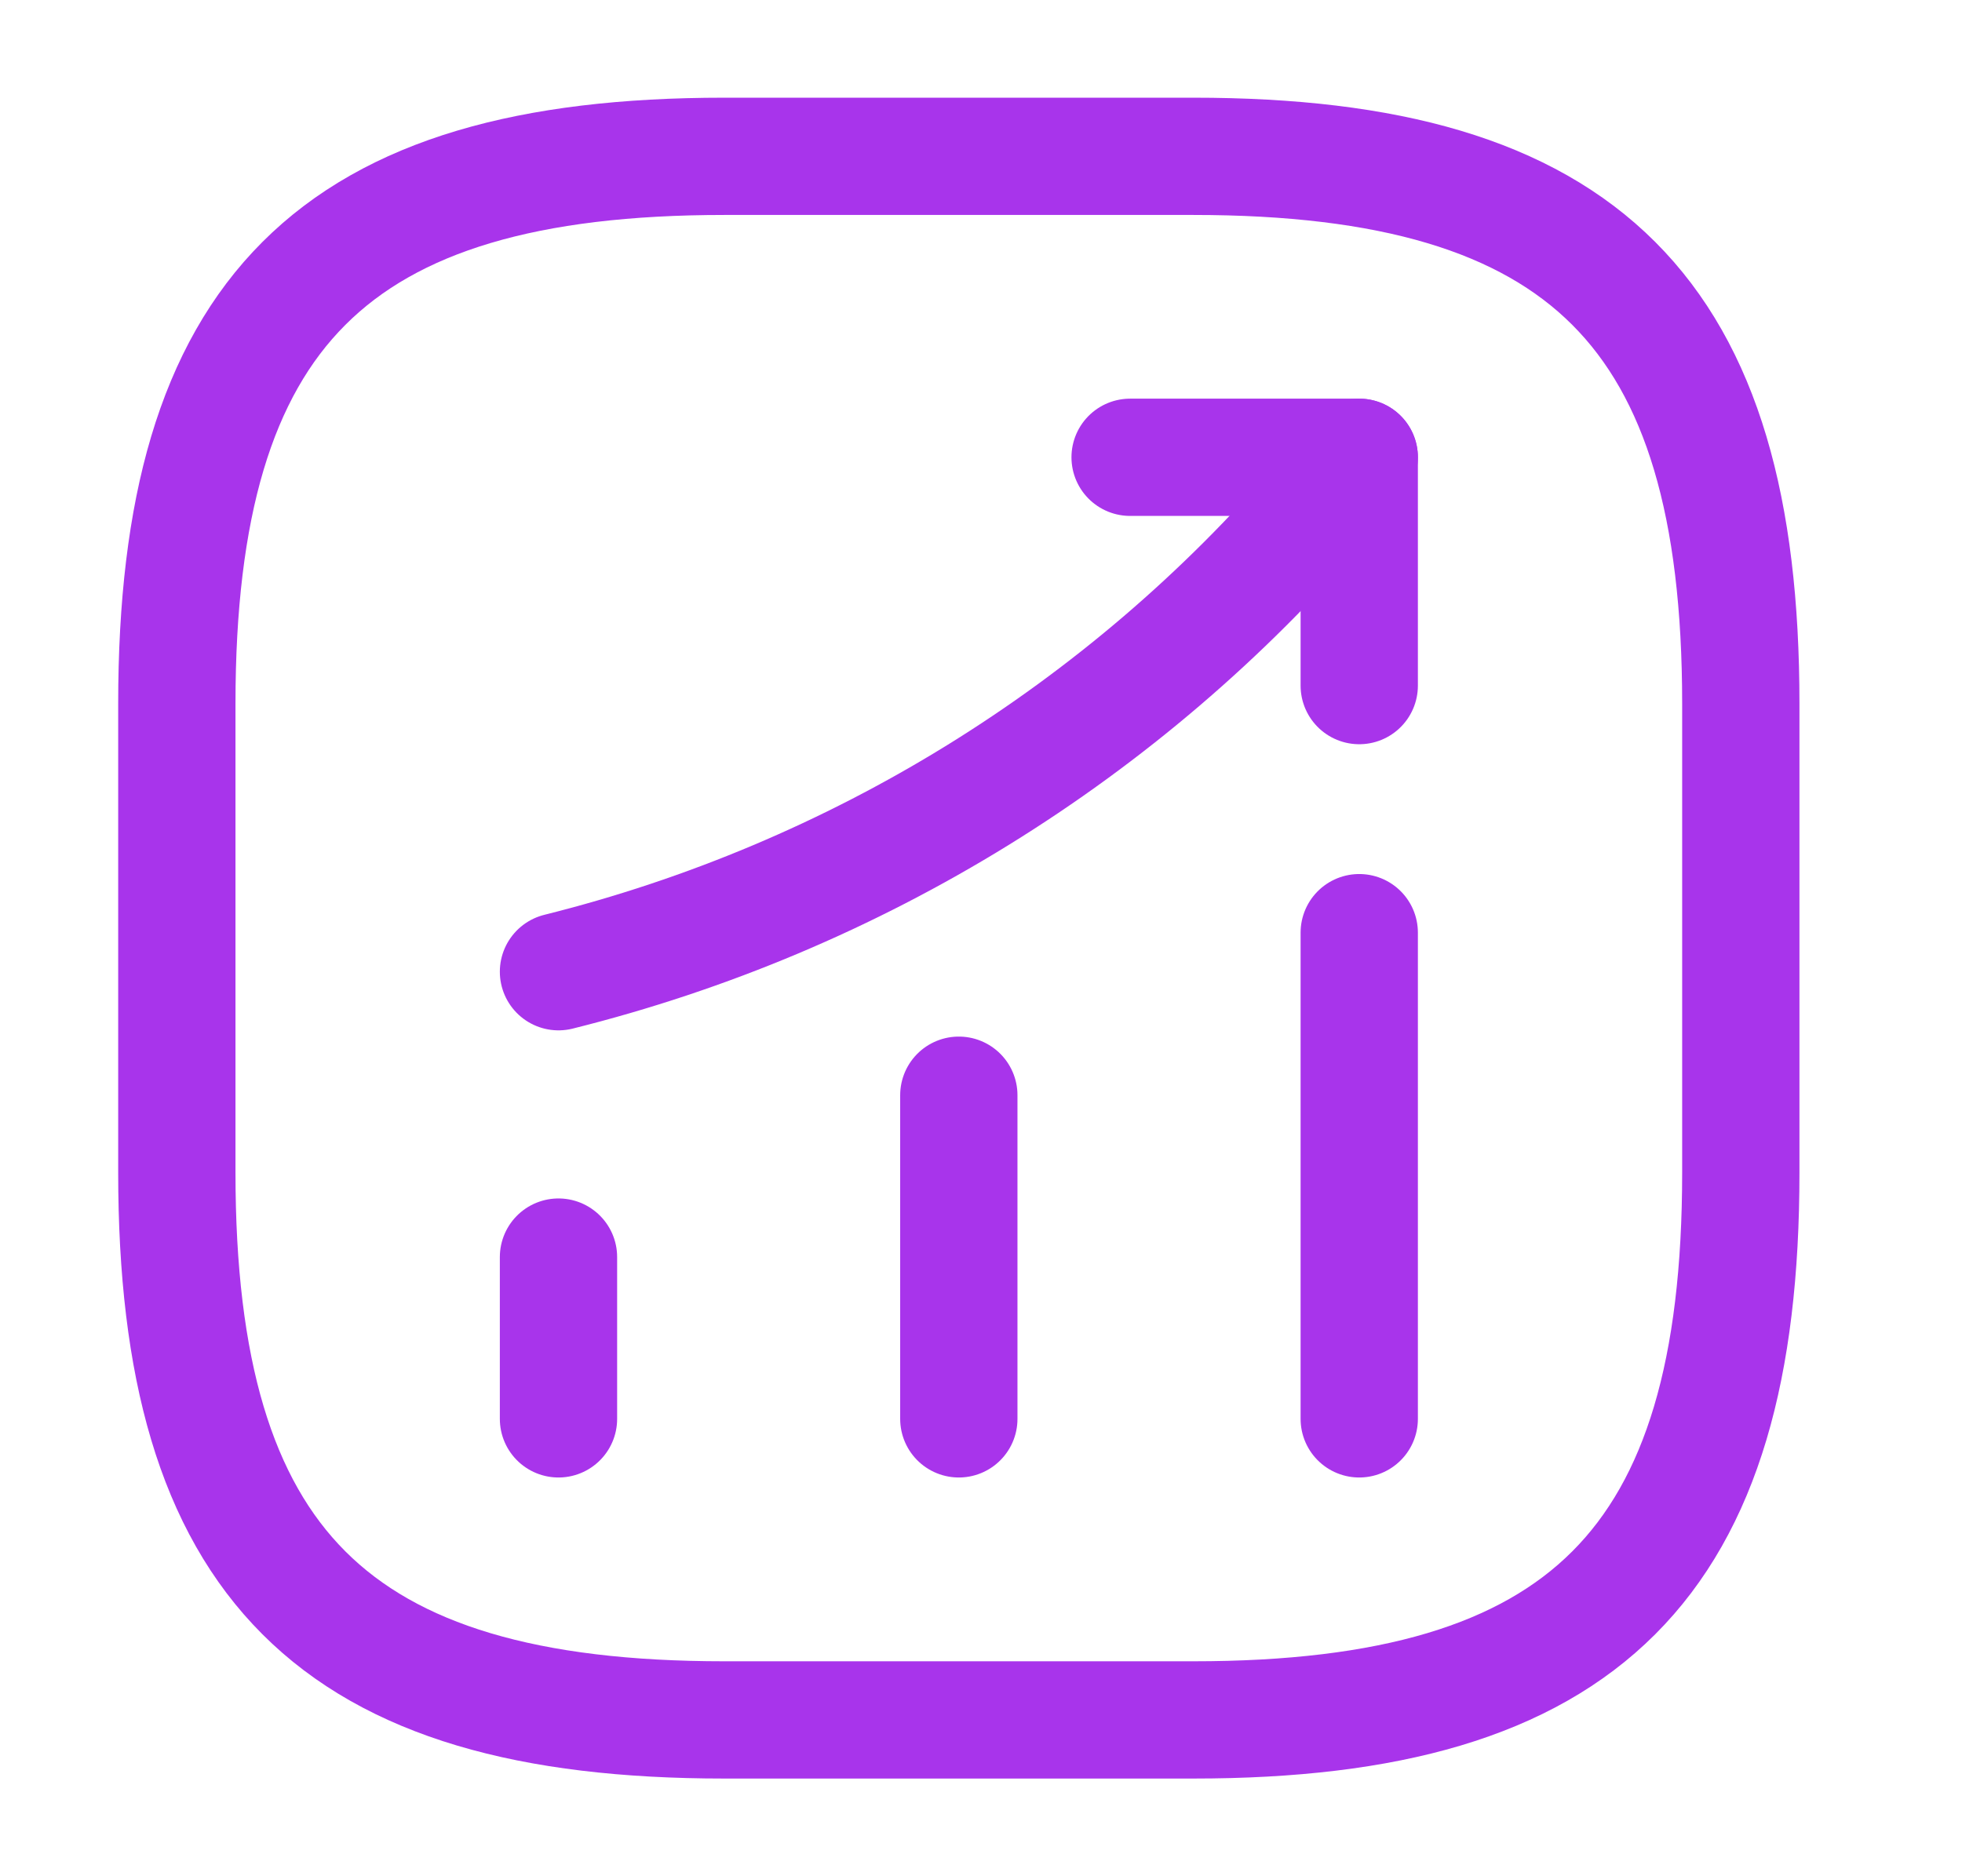 <svg width="23" height="22" viewBox="0 0 23 22" fill="none" xmlns="http://www.w3.org/2000/svg">
<path d="M6.547 16.637V14.74" stroke="#A834EB" stroke-width="1.375" stroke-linecap="round"/>
<path d="M11.24 16.637V12.842" stroke="#A834EB" stroke-width="1.375" stroke-linecap="round"/>
<path d="M15.934 16.637V10.936" stroke="#A834EB" stroke-width="1.375" stroke-linecap="round"/>
<path d="M15.934 5.362L15.512 5.857C13.174 8.589 10.039 10.523 6.547 11.394" stroke="#A834EB" stroke-width="1.375" stroke-linecap="round"/>
<path d="M13.248 5.362H15.934V8.039" stroke="#A834EB" stroke-width="1.375" stroke-linecap="round" stroke-linejoin="round"/>
<path d="M8.49 20.167H13.99C18.573 20.167 20.407 18.333 20.407 13.75V8.25C20.407 3.667 18.573 1.833 13.99 1.833H8.49C3.907 1.833 2.073 3.667 2.073 8.25V13.75C2.073 18.333 3.907 20.167 8.49 20.167Z" stroke="#A834EB" stroke-width="1.375" stroke-linecap="round" stroke-linejoin="round"/>
</svg>
